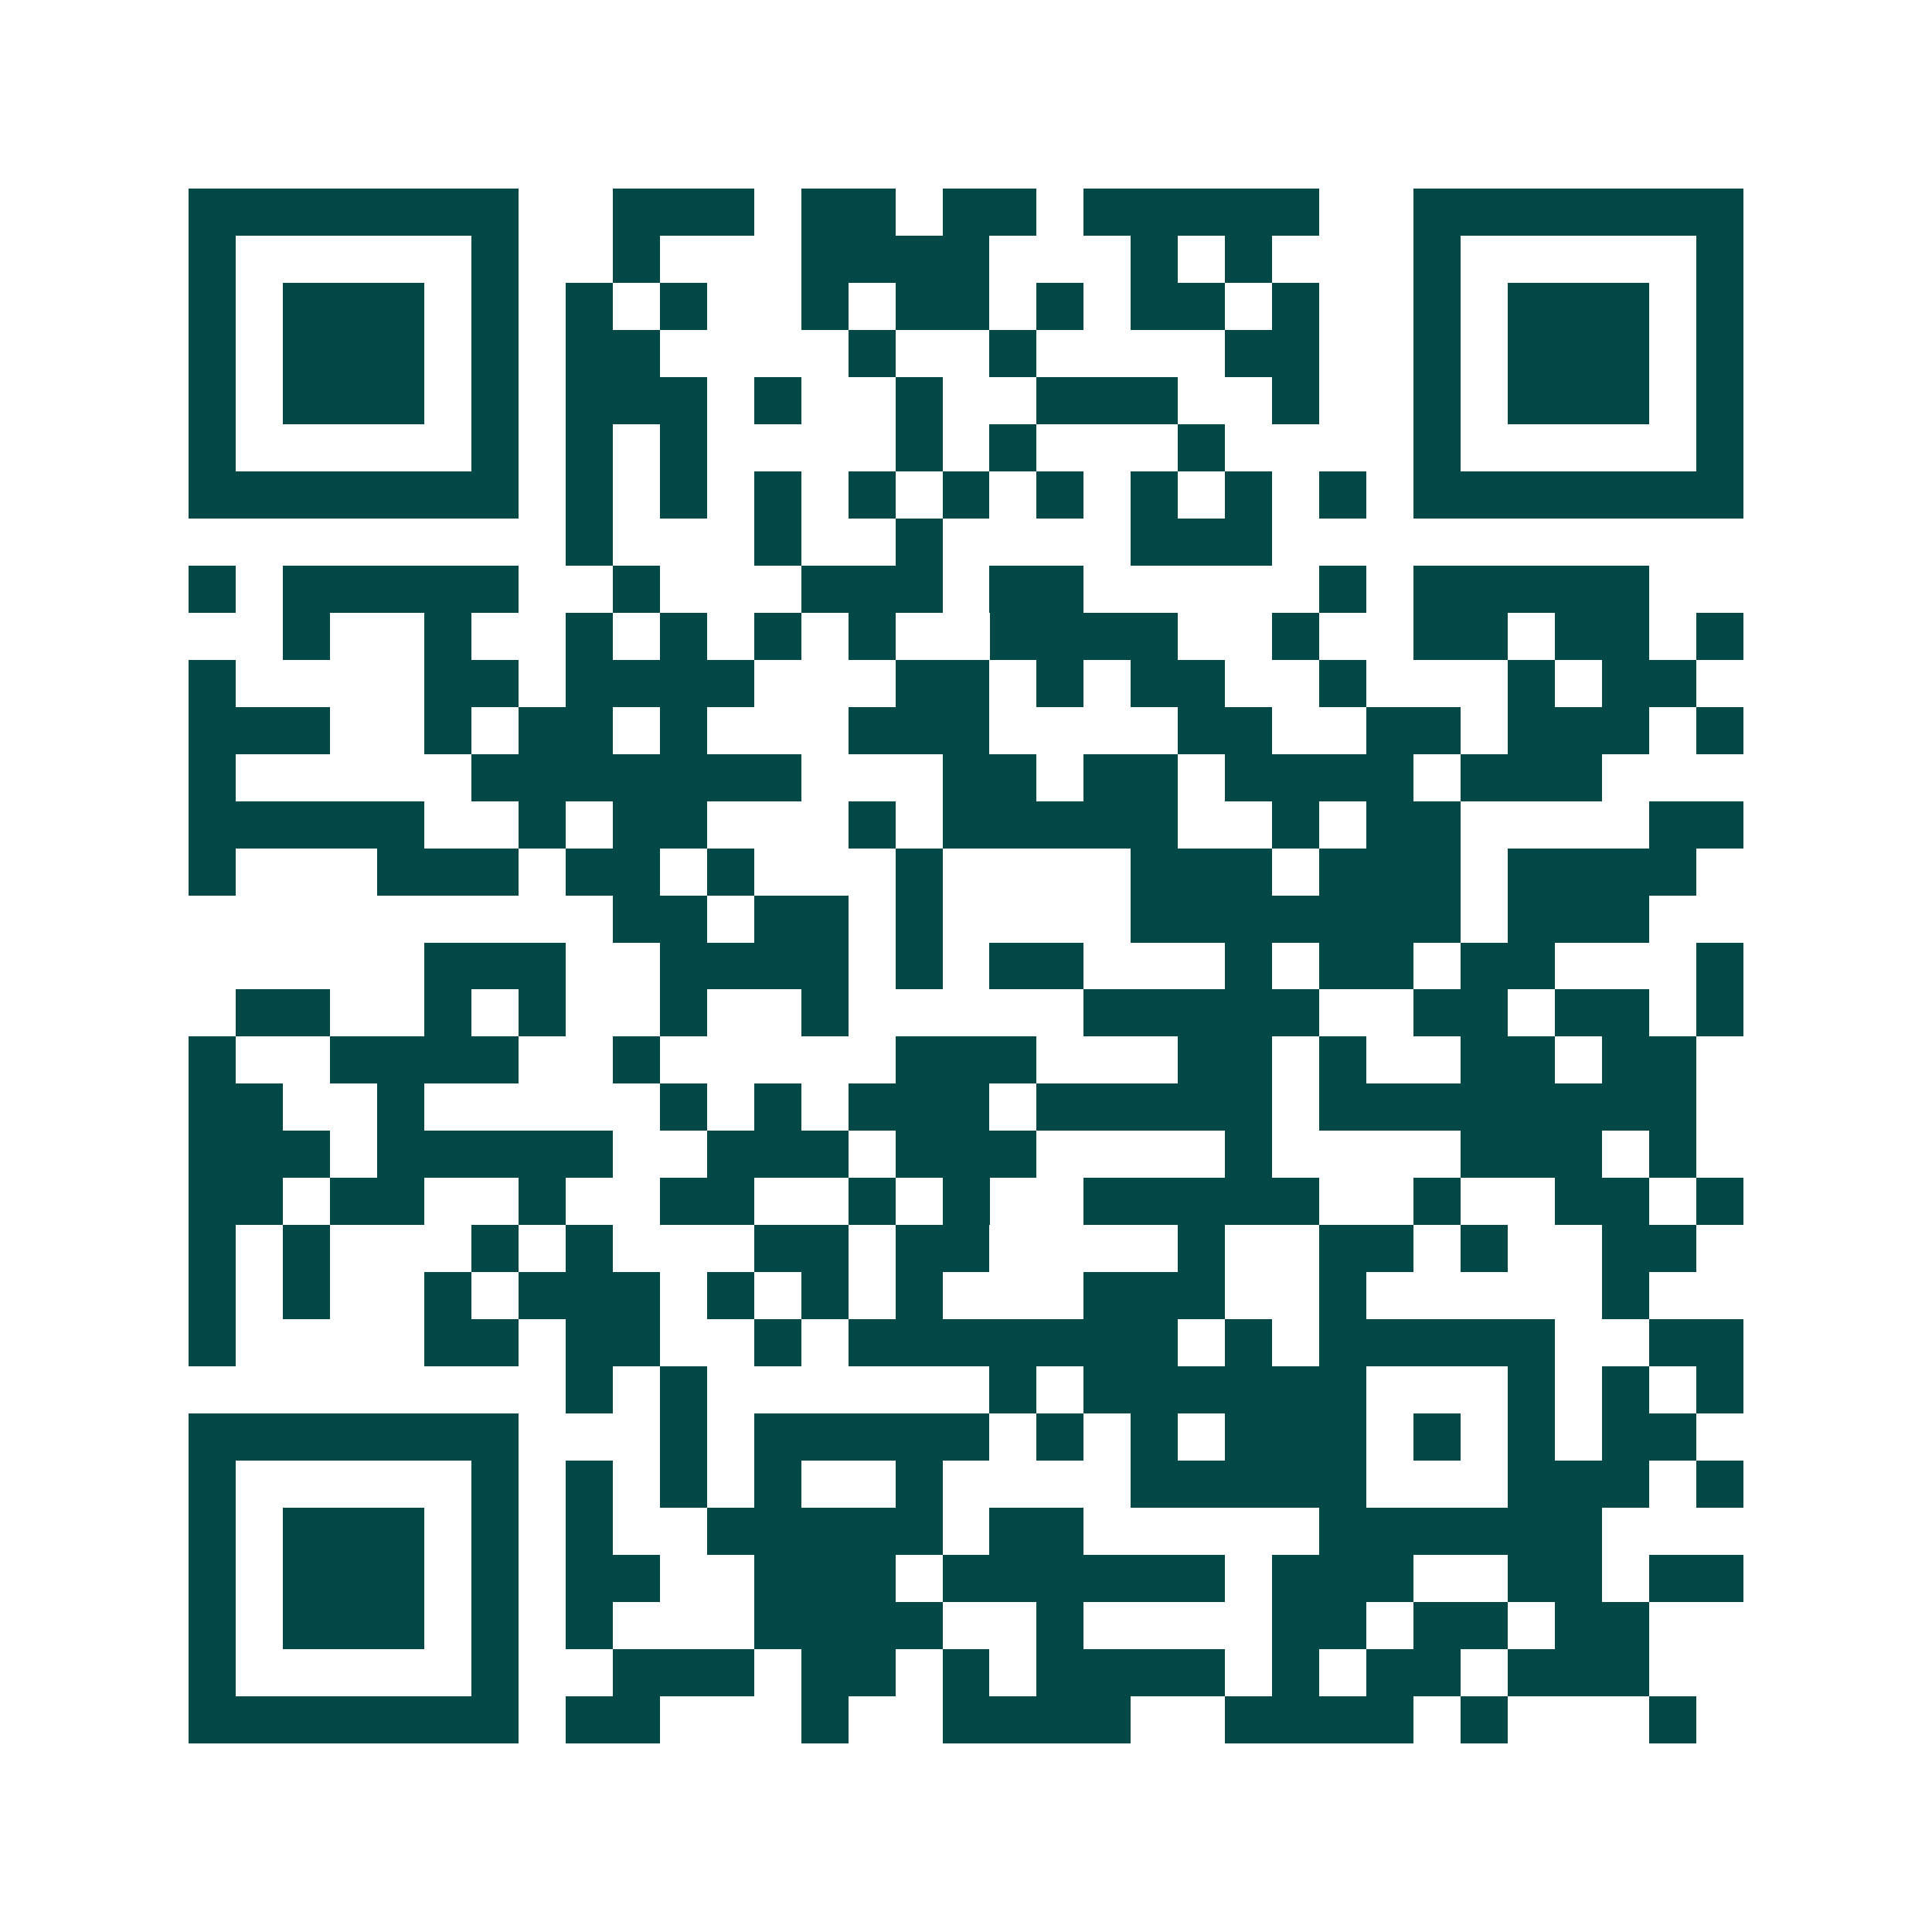 <svg xmlns="http://www.w3.org/2000/svg" width="200" height="200" viewBox="0 0 41 41" shape-rendering="crispEdges"><path fill="#ffffff" d="M0 0h41v41H0z"/><path stroke="#014847" d="M4 4.5h7m2 0h3m1 0h2m1 0h2m1 0h5m2 0h7M4 5.5h1m5 0h1m2 0h1m3 0h4m3 0h1m1 0h1m3 0h1m5 0h1M4 6.5h1m1 0h3m1 0h1m1 0h1m1 0h1m2 0h1m1 0h2m1 0h1m1 0h2m1 0h1m2 0h1m1 0h3m1 0h1M4 7.5h1m1 0h3m1 0h1m1 0h2m4 0h1m2 0h1m4 0h2m2 0h1m1 0h3m1 0h1M4 8.5h1m1 0h3m1 0h1m1 0h3m1 0h1m2 0h1m2 0h3m2 0h1m2 0h1m1 0h3m1 0h1M4 9.5h1m5 0h1m1 0h1m1 0h1m4 0h1m1 0h1m3 0h1m4 0h1m5 0h1M4 10.5h7m1 0h1m1 0h1m1 0h1m1 0h1m1 0h1m1 0h1m1 0h1m1 0h1m1 0h1m1 0h7M12 11.5h1m3 0h1m2 0h1m4 0h3M4 12.5h1m1 0h5m2 0h1m3 0h3m1 0h2m5 0h1m1 0h5M6 13.5h1m2 0h1m2 0h1m1 0h1m1 0h1m1 0h1m2 0h4m2 0h1m2 0h2m1 0h2m1 0h1M4 14.5h1m4 0h2m1 0h4m3 0h2m1 0h1m1 0h2m2 0h1m3 0h1m1 0h2M4 15.5h3m2 0h1m1 0h2m1 0h1m3 0h3m4 0h2m2 0h2m1 0h3m1 0h1M4 16.5h1m5 0h7m3 0h2m1 0h2m1 0h4m1 0h3M4 17.5h5m2 0h1m1 0h2m3 0h1m1 0h5m2 0h1m1 0h2m4 0h2M4 18.5h1m3 0h3m1 0h2m1 0h1m3 0h1m4 0h3m1 0h3m1 0h4M13 19.5h2m1 0h2m1 0h1m4 0h7m1 0h3M9 20.5h3m2 0h4m1 0h1m1 0h2m3 0h1m1 0h2m1 0h2m3 0h1M5 21.5h2m2 0h1m1 0h1m2 0h1m2 0h1m5 0h5m2 0h2m1 0h2m1 0h1M4 22.5h1m2 0h4m2 0h1m5 0h3m3 0h2m1 0h1m2 0h2m1 0h2M4 23.5h2m2 0h1m5 0h1m1 0h1m1 0h3m1 0h5m1 0h8M4 24.5h3m1 0h5m2 0h3m1 0h3m4 0h1m4 0h3m1 0h1M4 25.5h2m1 0h2m2 0h1m2 0h2m2 0h1m1 0h1m2 0h5m2 0h1m2 0h2m1 0h1M4 26.5h1m1 0h1m3 0h1m1 0h1m3 0h2m1 0h2m4 0h1m2 0h2m1 0h1m2 0h2M4 27.5h1m1 0h1m2 0h1m1 0h3m1 0h1m1 0h1m1 0h1m3 0h3m2 0h1m5 0h1M4 28.5h1m4 0h2m1 0h2m2 0h1m1 0h7m1 0h1m1 0h5m2 0h2M12 29.5h1m1 0h1m6 0h1m1 0h6m3 0h1m1 0h1m1 0h1M4 30.5h7m3 0h1m1 0h5m1 0h1m1 0h1m1 0h3m1 0h1m1 0h1m1 0h2M4 31.5h1m5 0h1m1 0h1m1 0h1m1 0h1m2 0h1m4 0h5m3 0h3m1 0h1M4 32.5h1m1 0h3m1 0h1m1 0h1m2 0h5m1 0h2m5 0h6M4 33.5h1m1 0h3m1 0h1m1 0h2m2 0h3m1 0h6m1 0h3m2 0h2m1 0h2M4 34.5h1m1 0h3m1 0h1m1 0h1m3 0h4m2 0h1m4 0h2m1 0h2m1 0h2M4 35.5h1m5 0h1m2 0h3m1 0h2m1 0h1m1 0h4m1 0h1m1 0h2m1 0h3M4 36.5h7m1 0h2m3 0h1m2 0h4m2 0h4m1 0h1m3 0h1"/></svg>
